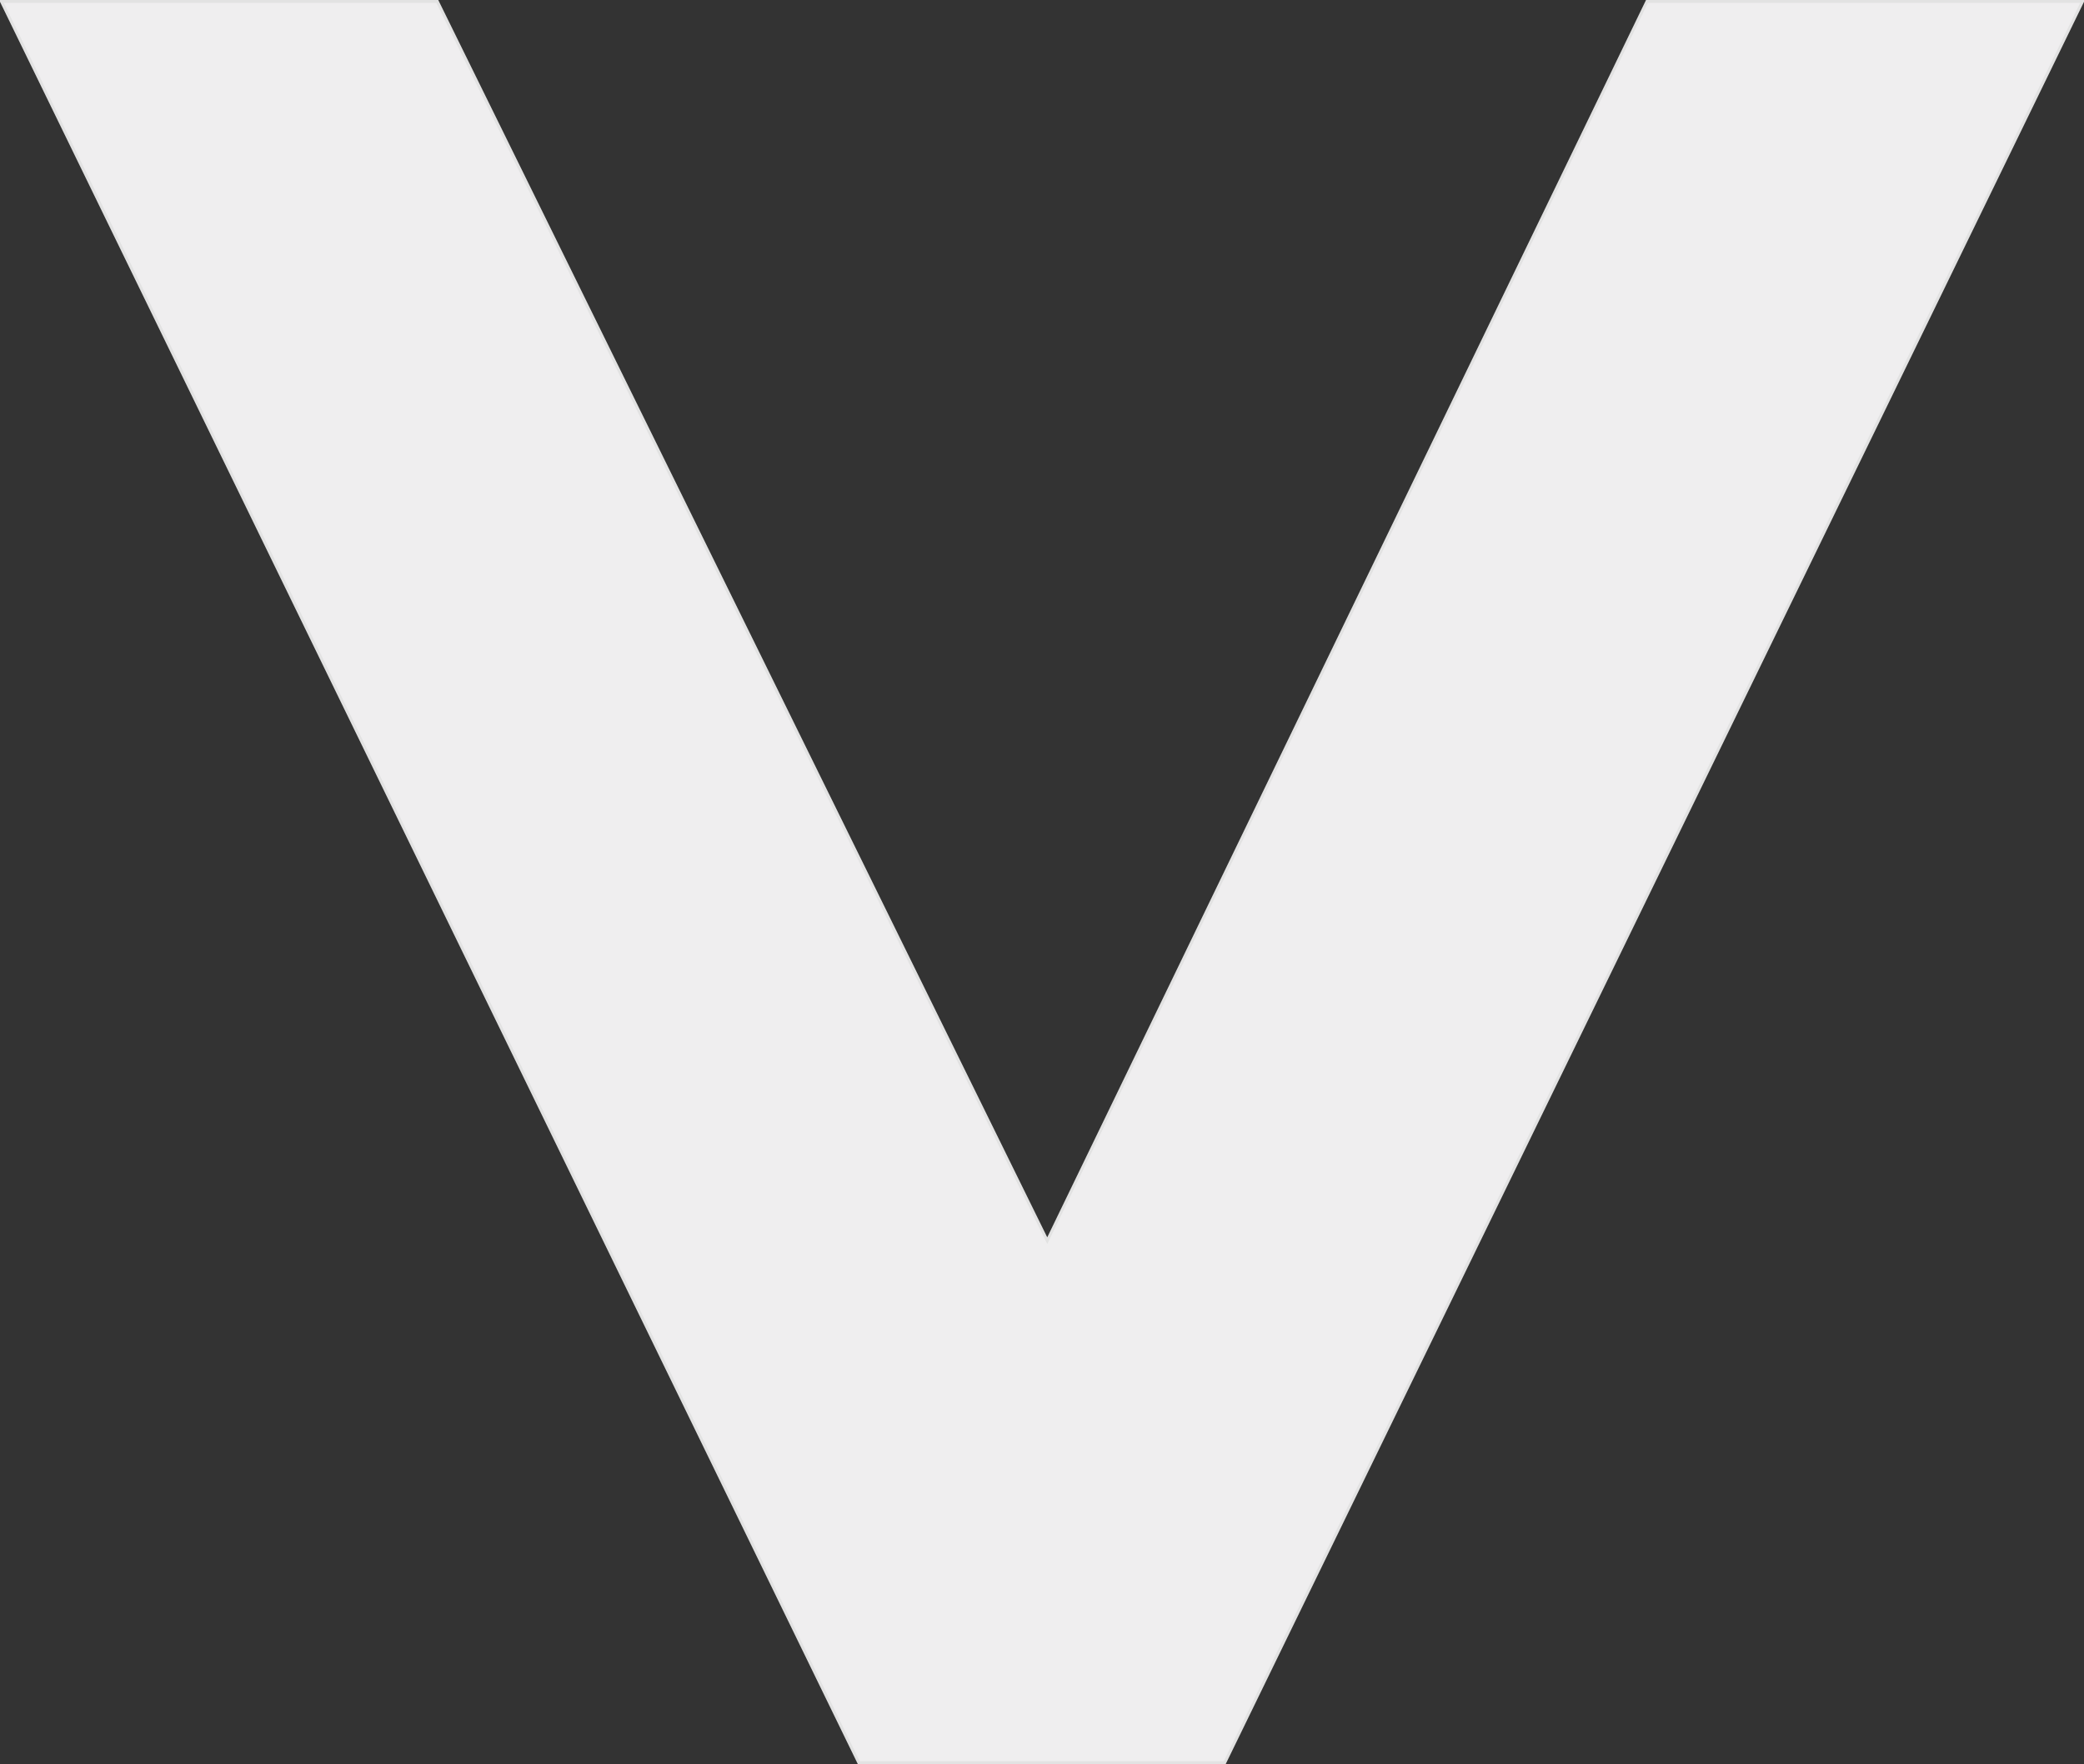 <svg xmlns="http://www.w3.org/2000/svg" width="710" height="601" viewBox="0 0 710 601">
  <rect x="0" y="0" width="710" height="601" fill="#333333" stroke="none"/>
  <defs>
    <style>
      .cls-1 {
        fill: #efeeef;
        stroke: #e2e2e2;
        stroke-width: 1px;
        fill-rule: evenodd;
      }
    </style>
  </defs>
  <path id="形状_1" data-name="形状 1" class="cls-1" d="M575.758,1300H451.078L159,700H307.5L515.291,1122.16,719.6,700H868Z" transform="translate(-158.5 -699.5)"/>
</svg>

